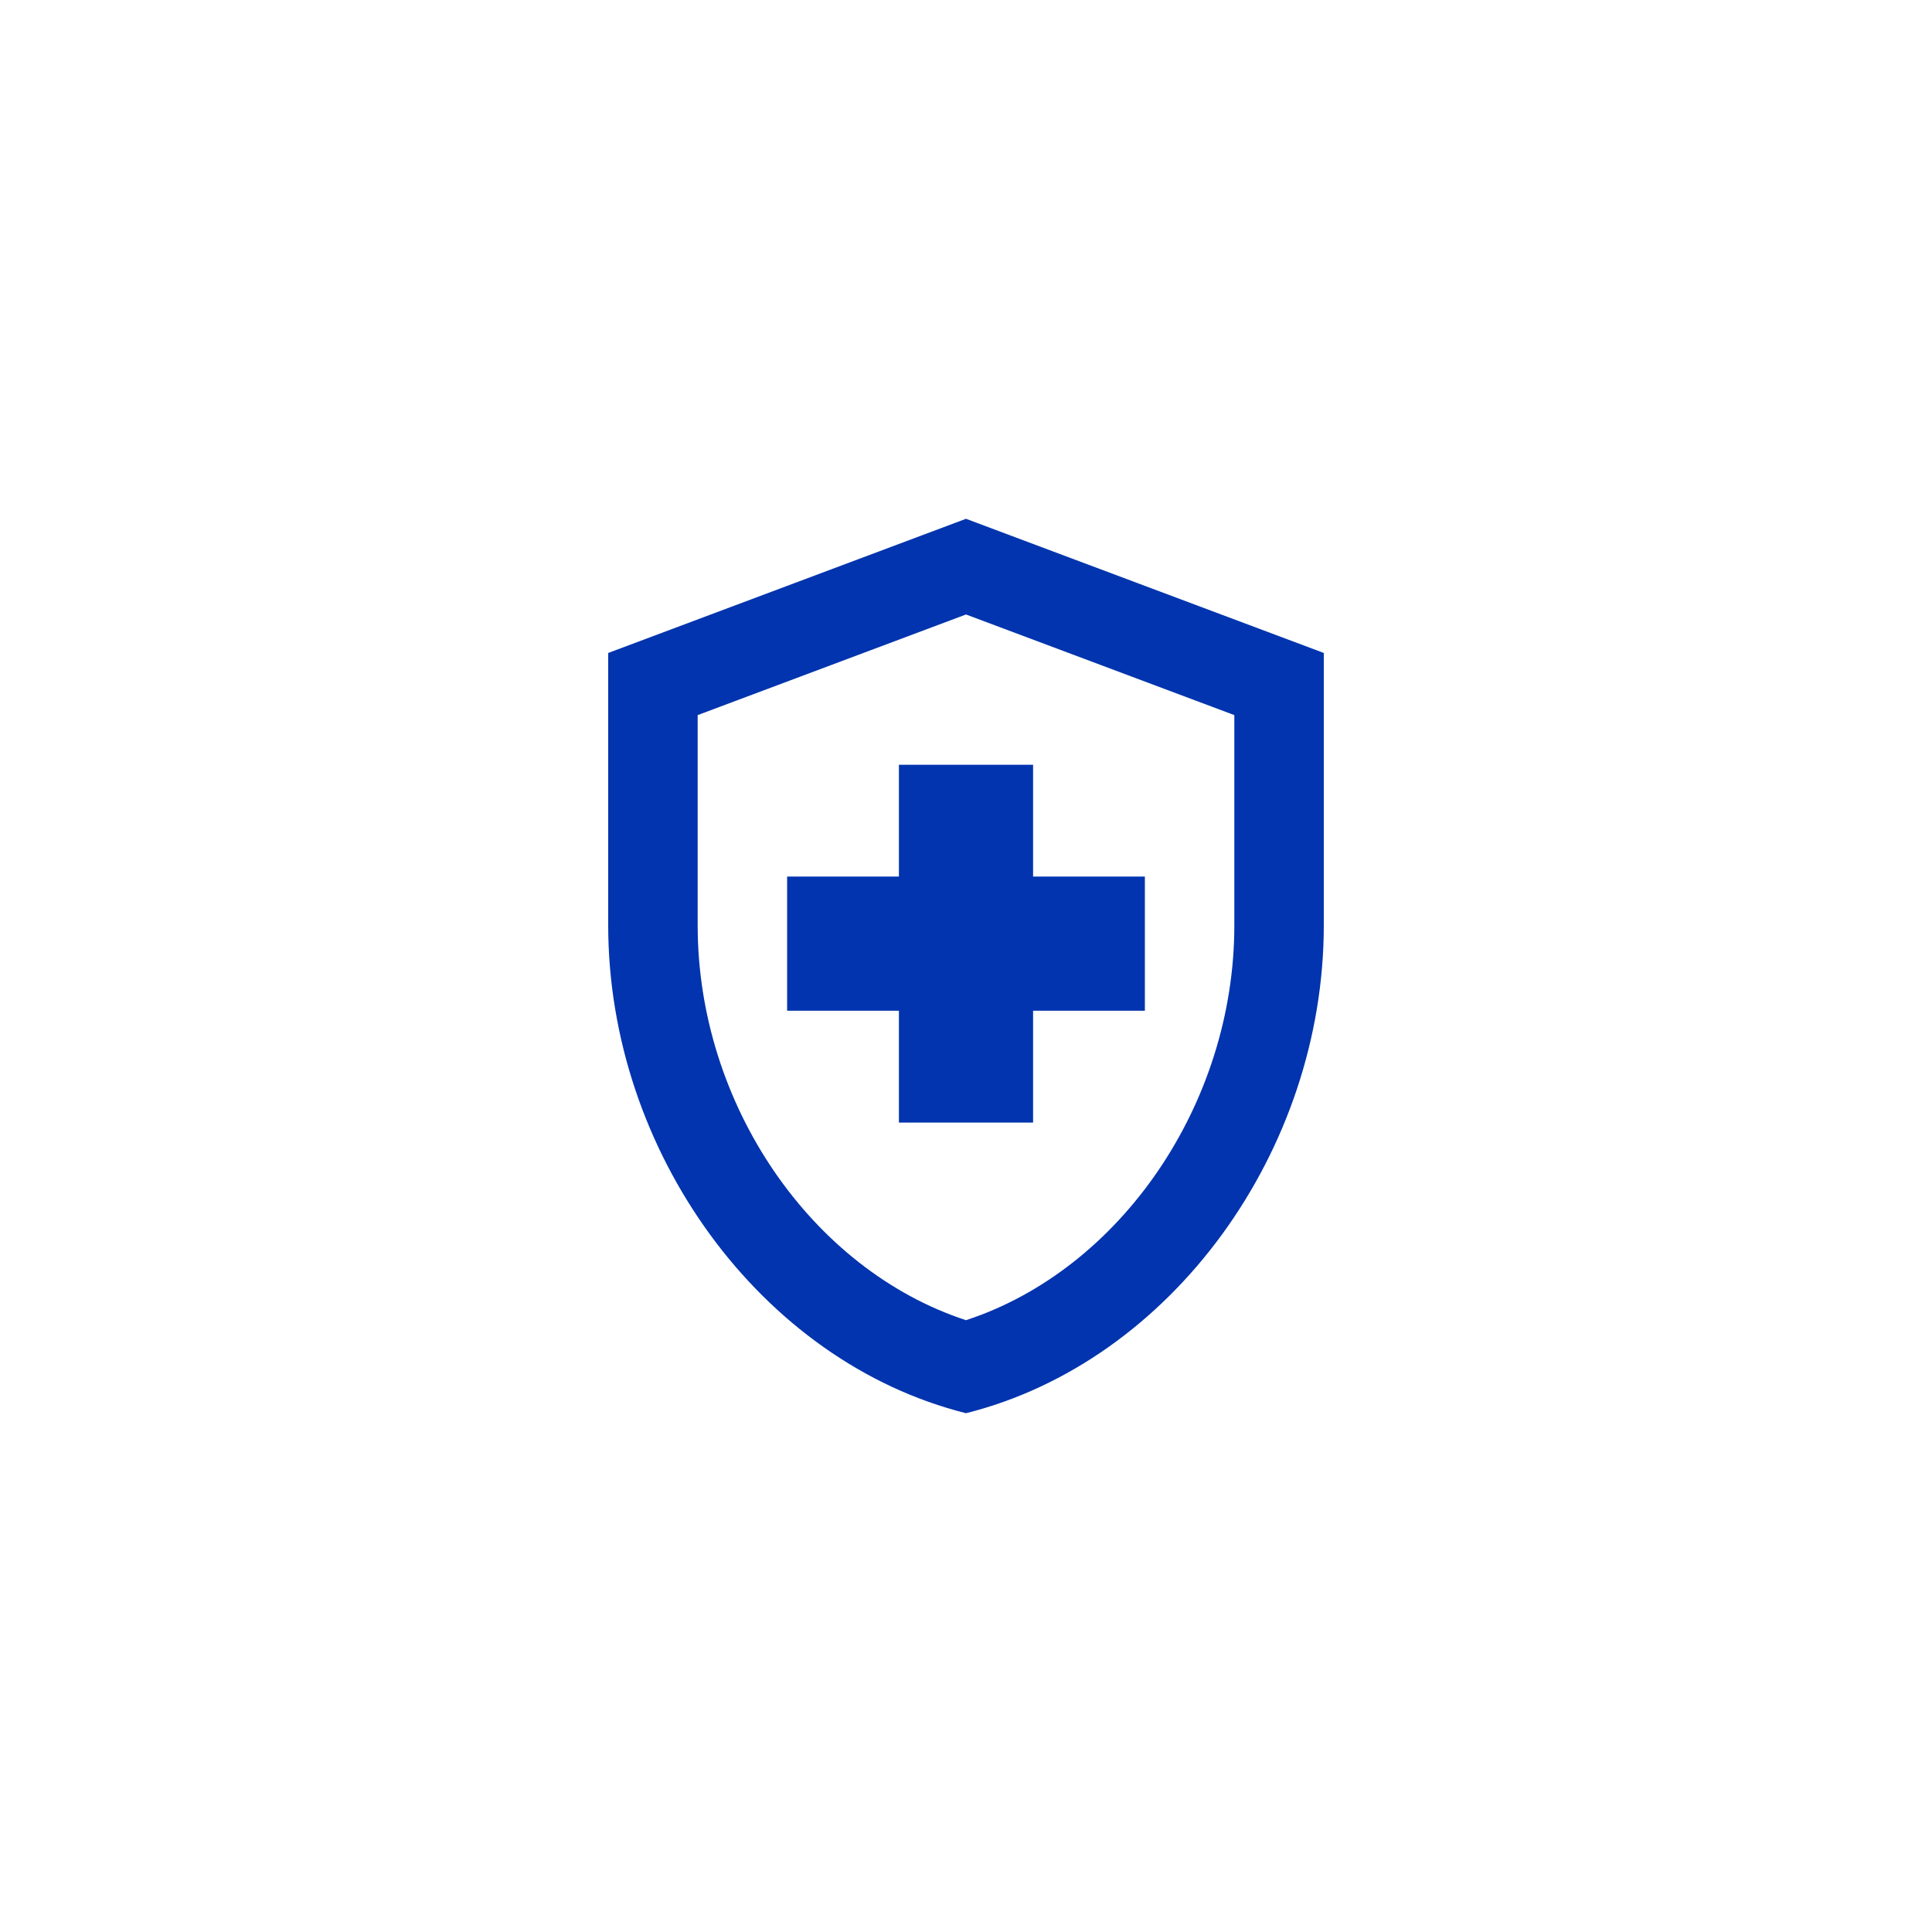 <svg width="36" height="36" viewBox="0 0 36 36" fill="none" xmlns="http://www.w3.org/2000/svg">
<path d="M16.75 18.833H14.667V16.333H16.75V14.25H19.25V16.333H21.333V18.833H19.25V20.917H16.75V18.833ZM18 9.667L11.333 12.167V17.242C11.333 21.45 14.175 25.375 18 26.333C21.825 25.375 24.667 21.45 24.667 17.242V12.167L18 9.667ZM23 17.242C23 20.575 20.875 23.658 18 24.6C15.125 23.658 13 20.583 13 17.242V13.325L18 11.45L23 13.325V17.242Z" fill="#0134AE"/>
</svg>
